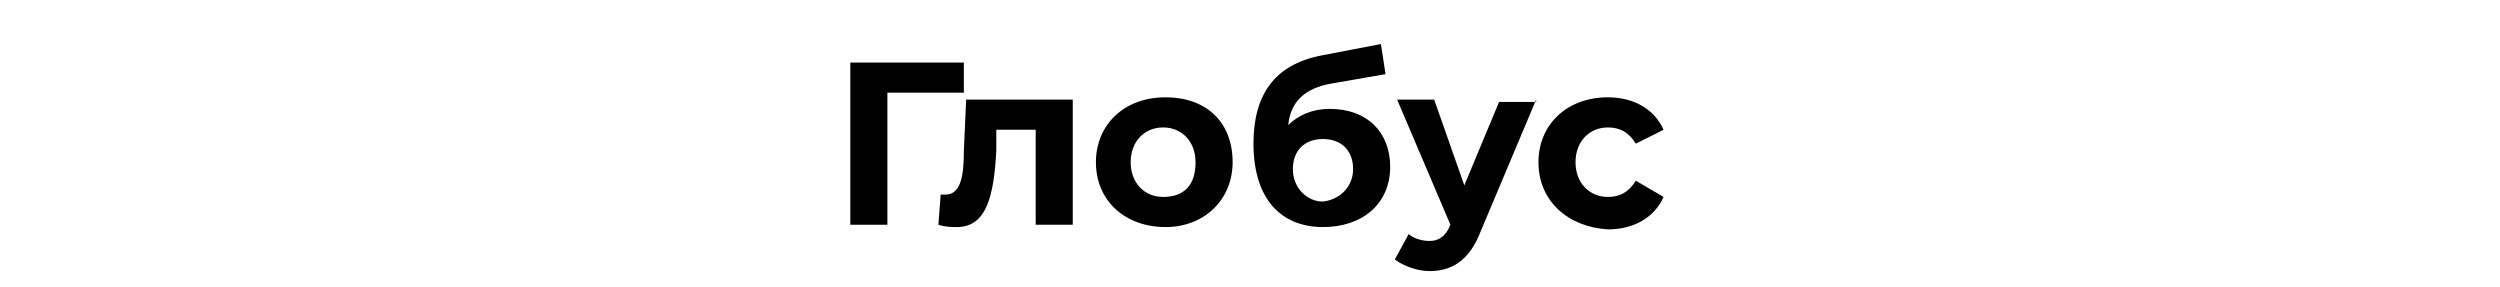 <?xml version="1.0" encoding="UTF-8"?> <!-- Generator: Adobe Illustrator 27.0.1, SVG Export Plug-In . SVG Version: 6.00 Build 0) --> <svg xmlns="http://www.w3.org/2000/svg" xmlns:xlink="http://www.w3.org/1999/xlink" id="_лой_1" x="0px" y="0px" viewBox="0 0 107.9 12.4" style="enable-background:new 0 0 107.9 12.4;" xml:space="preserve"> <g> <path d="M41.6,4h-3.3l0,5.7h-1.6v-7h4.9L41.6,4z"></path> <path d="M46.3,4.3v5.4h-1.6V5.6H43l0,0.9c-0.1,1.9-0.4,3.3-1.7,3.3c-0.2,0-0.5,0-0.8-0.1l0.1-1.3c0.1,0,0.2,0,0.2,0 c0.7,0,0.8-0.9,0.8-1.9l0.1-2.2H46.3z"></path> <path d="M47.3,7c0-1.6,1.2-2.8,3-2.8s2.9,1.1,2.9,2.8c0,1.6-1.2,2.8-2.9,2.8S47.3,8.7,47.3,7z M51.6,7c0-0.9-0.6-1.5-1.4-1.5 c-0.8,0-1.4,0.6-1.4,1.5c0,0.9,0.6,1.5,1.4,1.5C51.1,8.5,51.6,8,51.6,7z"></path> <path d="M60,7.2c0,1.6-1.2,2.6-2.9,2.6c-1.8,0-3-1.2-3-3.6c0-2.1,0.9-3.4,2.9-3.8l2.6-0.5l0.2,1.3l-2.3,0.4 c-1.2,0.2-1.8,0.8-1.9,1.8C56,5,56.6,4.7,57.4,4.7C59,4.7,60,5.7,60,7.2z M58.4,7.3c0-0.8-0.5-1.3-1.3-1.3s-1.3,0.5-1.3,1.3 c0,0.8,0.6,1.4,1.3,1.4C57.9,8.6,58.4,8,58.4,7.3z"></path> <path d="M66.3,4.3l-2.4,5.7c-0.5,1.3-1.3,1.7-2.2,1.7c-0.5,0-1.1-0.2-1.5-0.5l0.6-1.1c0.2,0.2,0.6,0.3,0.9,0.3 c0.4,0,0.7-0.2,0.9-0.7l0,0l-2.3-5.4h1.6L63.2,8l1.5-3.6H66.3z"></path> <path d="M66.4,7c0-1.6,1.2-2.8,3-2.8c1.1,0,2,0.5,2.4,1.4l-1.2,0.6c-0.3-0.5-0.7-0.7-1.2-0.7C68.6,5.5,68,6.1,68,7 c0,0.9,0.6,1.5,1.4,1.5c0.5,0,0.9-0.2,1.2-0.7l1.2,0.7c-0.4,0.9-1.3,1.4-2.4,1.4C67.7,9.8,66.4,8.7,66.4,7z"></path> </g> </svg> 